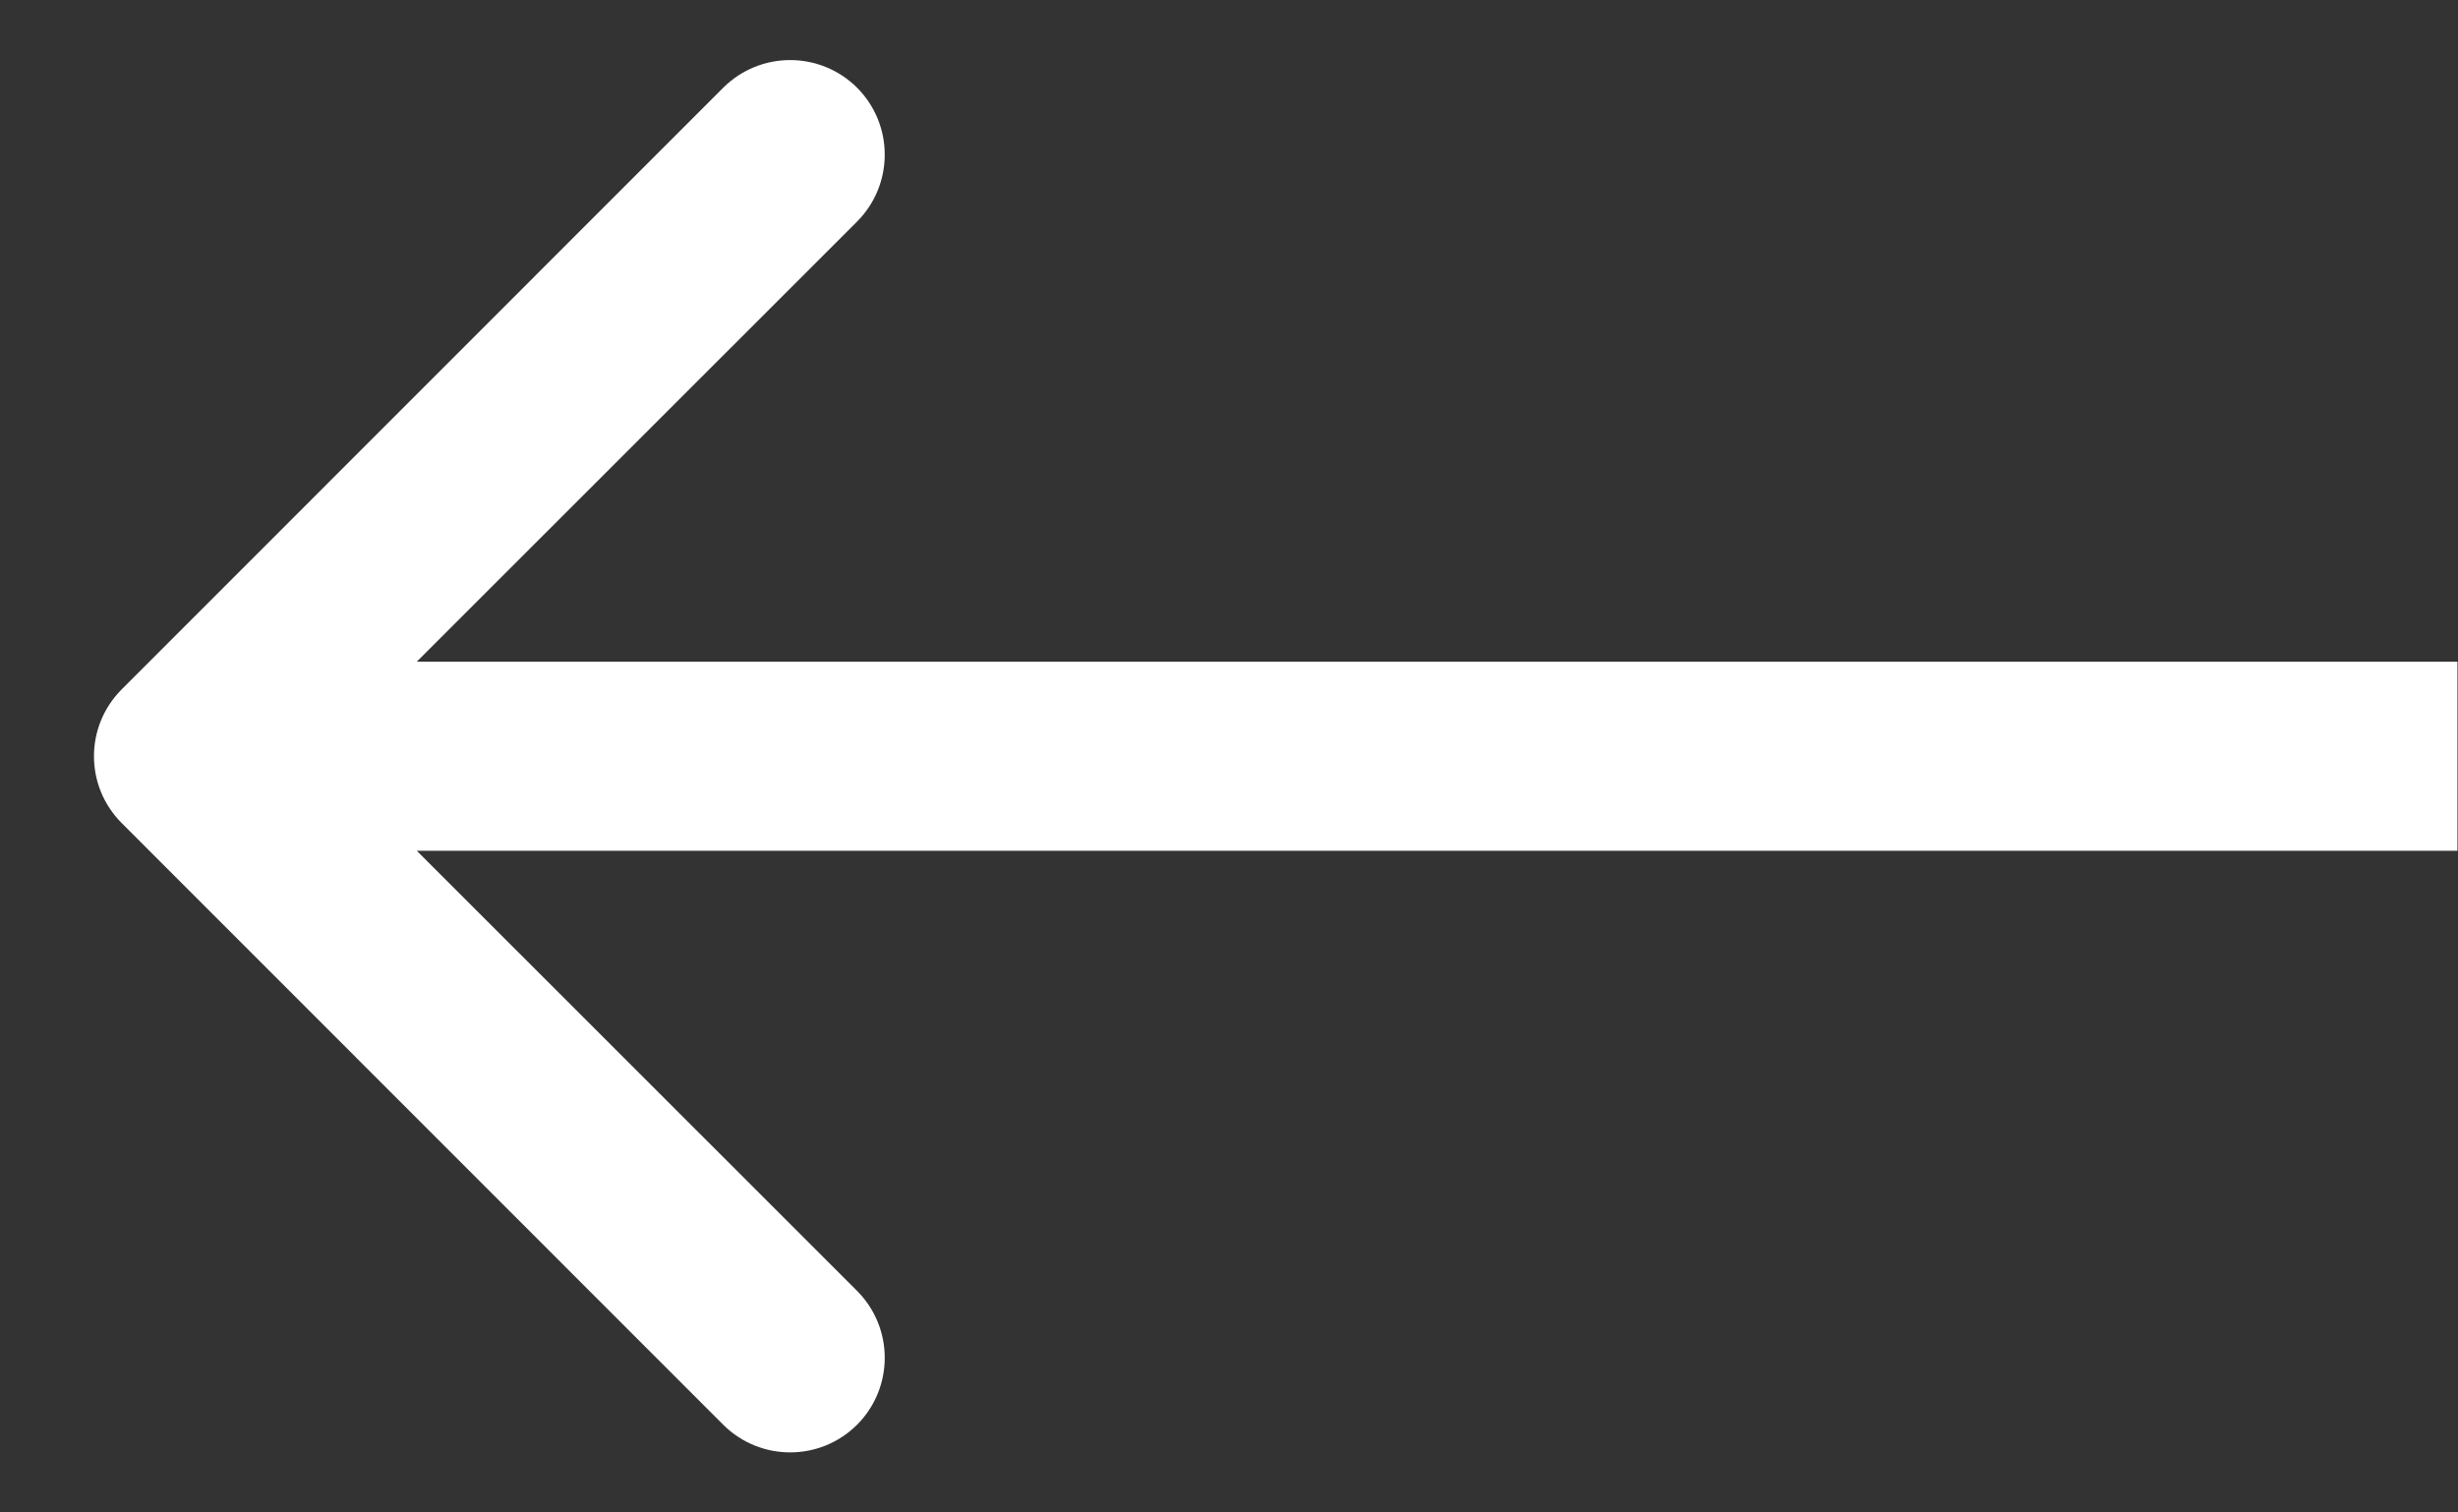 <svg width="13" height="8" viewBox="0 0 13 8" fill="none" xmlns="http://www.w3.org/2000/svg">
<rect x="0" y="0" width="13" height="8" fill="#333333" stroke="none"/>
<path d="M0.644 3.646C0.448 3.842 0.448 4.158 0.644 4.354L3.825 7.536C4.021 7.731 4.337 7.731 4.533 7.536C4.728 7.34 4.728 7.024 4.533 6.828L1.704 4L4.533 1.172C4.728 0.976 4.728 0.66 4.533 0.464C4.337 0.269 4.021 0.269 3.825 0.464L0.644 3.646ZM12.997 3.5L0.997 3.5L0.997 4.5L12.997 4.5L12.997 3.5Z" fill="white"/>
</svg>

